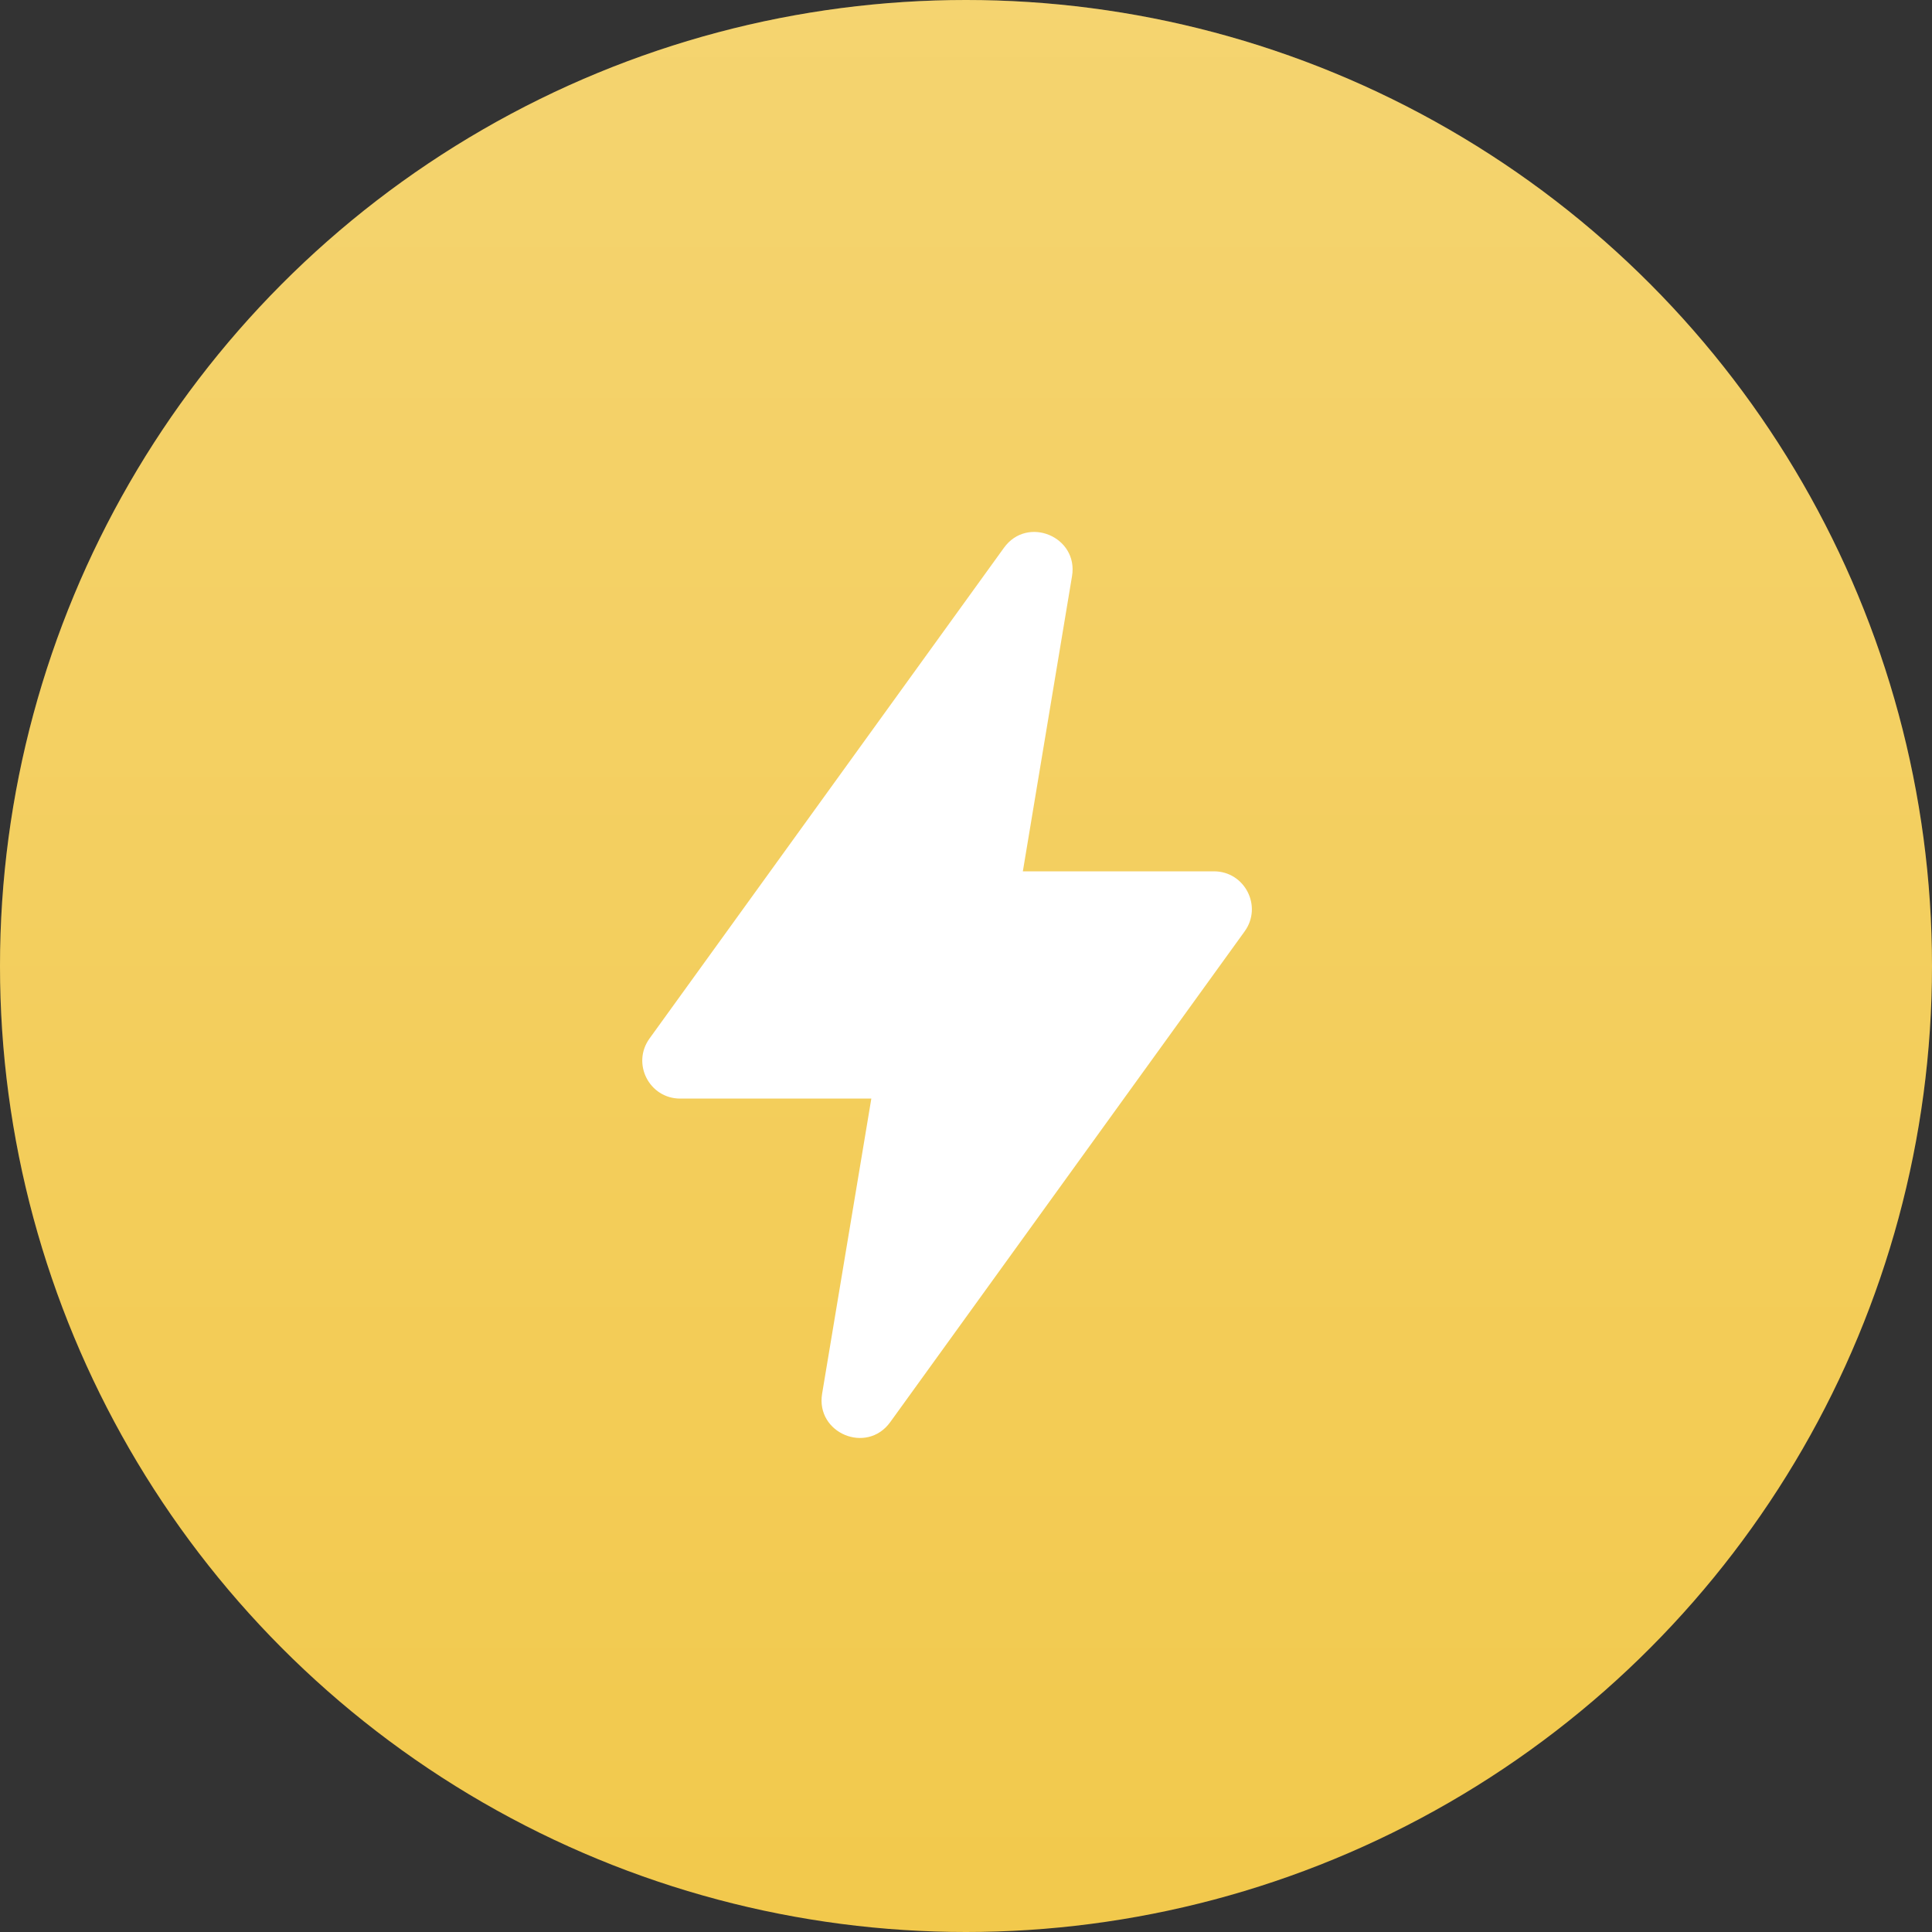 <svg width="40" height="40" viewBox="0 0 40 40" fill="none" xmlns="http://www.w3.org/2000/svg">
<rect x="0" y="0" width="40" height="40" fill="#333333" stroke="none"/>
<circle cx="20" cy="20" r="20" fill="#F2C94C"/>
<circle cx="20" cy="20" r="20" fill="url(#paint0_linear)" fill-opacity="0.2"/>
<g clip-path="url(#clip0)">
<path d="M13.447 21.502L20.786 11.341C21.271 10.669 22.331 11.112 22.195 11.929L21.177 18.04H25.133C25.773 18.04 26.143 18.764 25.769 19.283L18.431 29.444C17.945 30.116 16.885 29.673 17.021 28.855L18.04 22.745H14.083C13.443 22.745 13.073 22.021 13.447 21.502Z" fill="white"/>
</g>
<defs>
<linearGradient id="paint0_linear" x1="20" y1="0" x2="20" y2="40" gradientUnits="userSpaceOnUse">
<stop stop-color="white"/>
<stop offset="1" stop-color="white" stop-opacity="0"/>
</linearGradient>
<clipPath id="clip0">
<rect width="18.823" height="18.823" fill="white" transform="translate(10.196 10.98)"/>
</clipPath>
</defs>
</svg>
